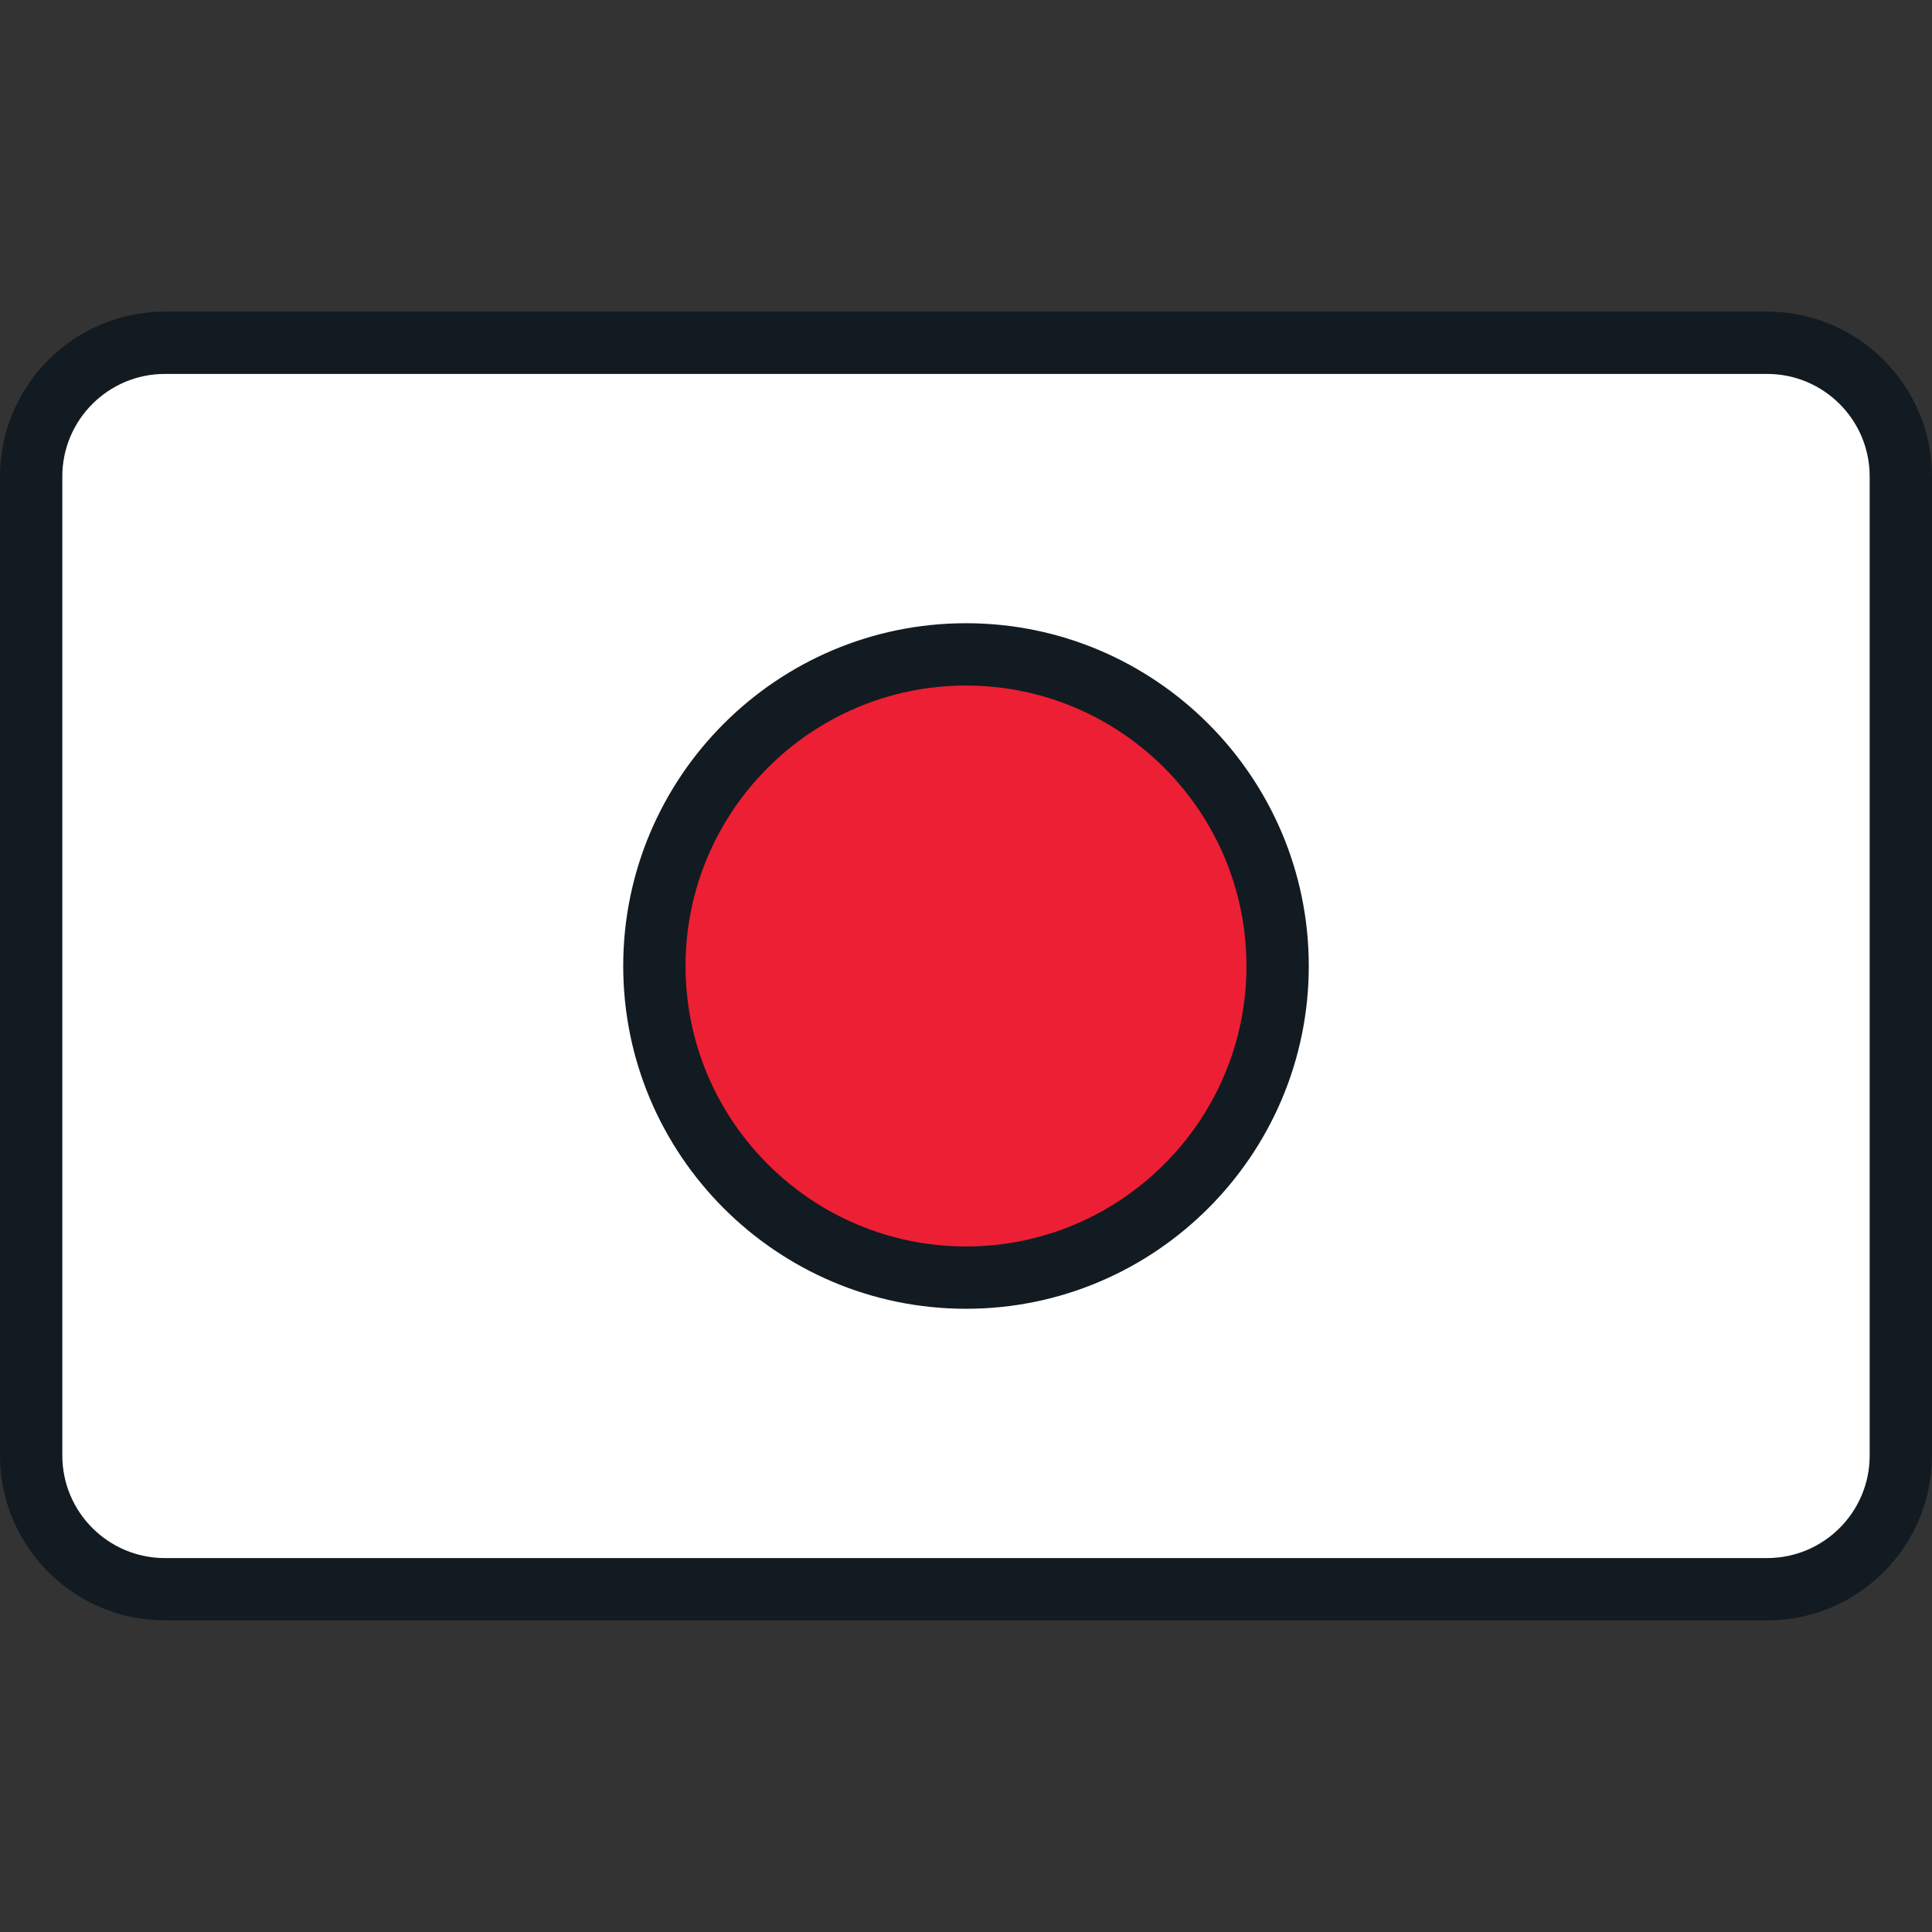 <svg xmlns="http://www.w3.org/2000/svg" xmlns:xlink="http://www.w3.org/1999/xlink" height="800px" width="800px" id="Layer_1" viewBox="0 0 512 512" xml:space="preserve"><rect x="0" y="0" width="512" height="512" fill="#333333" stroke="none"/><path style="fill:#FFFFFF;" d="M503.742,130.194v251.611c0,21.735-17.62,39.356-39.356,39.356H47.614 c-21.735,0-39.356-17.621-39.356-39.356V130.194c0-21.735,17.621-39.356,39.356-39.356h416.772 C486.121,90.839,503.742,108.459,503.742,130.194z"></path><circle style="fill:#ED1F34;" cx="256" cy="256" r="82.581"></circle><g>	<path style="fill:#121B21;" d="M256,165.161c-50.089,0-90.839,40.751-90.839,90.839s40.75,90.839,90.839,90.839  s90.839-40.751,90.839-90.839S306.089,165.161,256,165.161z M256,330.323c-40.982,0-74.323-33.341-74.323-74.323  s33.341-74.323,74.323-74.323s74.323,33.341,74.323,74.323S296.982,330.323,256,330.323z"></path>	<path style="fill:#121B21;" d="M468.324,82.581H43.675C19.593,82.581,0,102.174,0,126.257v259.486  c0,24.083,19.593,43.676,43.675,43.676h424.648c24.084,0,43.676-19.594,43.676-43.676V126.257  C512,102.174,492.407,82.581,468.324,82.581z M495.484,385.743c0,14.977-12.183,27.16-27.16,27.16H43.675  c-14.976,0-27.159-12.183-27.159-27.16V126.257c0-14.977,12.183-27.16,27.159-27.16h424.648c14.977,0,27.16,12.183,27.16,27.16  V385.743z"></path></g></svg>